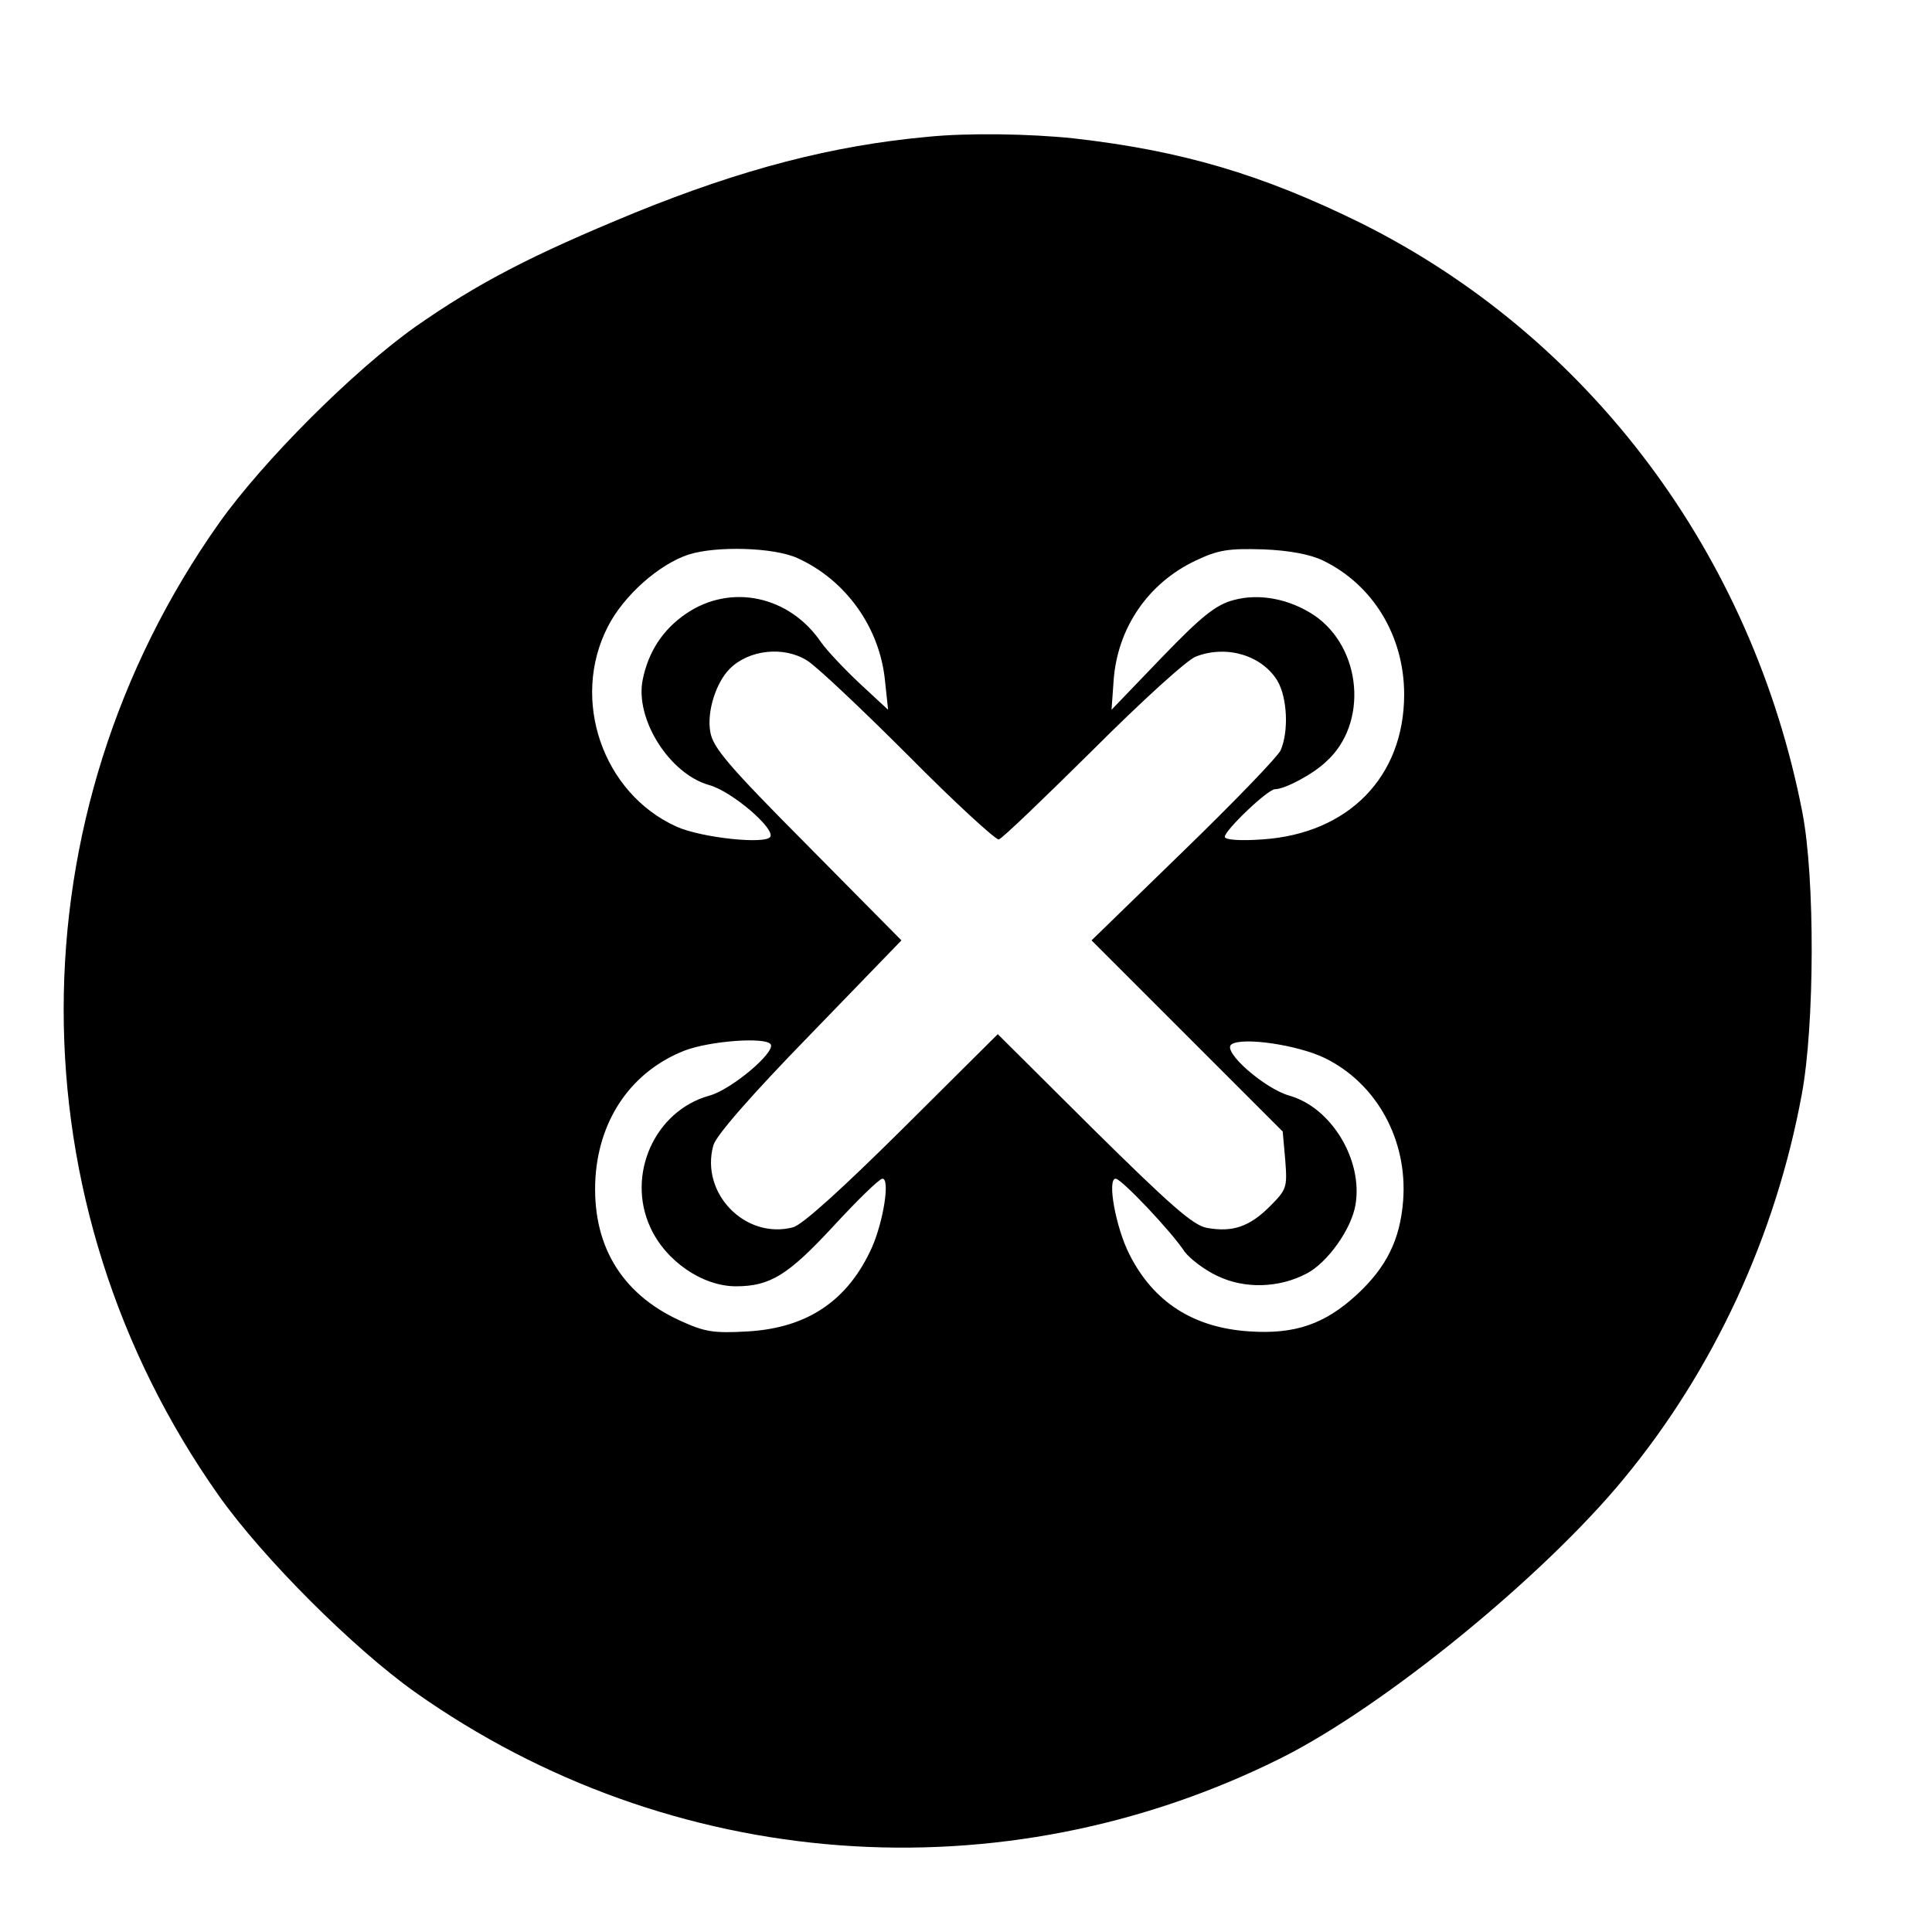 <?xml version="1.0" standalone="no"?>
<!DOCTYPE svg PUBLIC "-//W3C//DTD SVG 20010904//EN"
 "http://www.w3.org/TR/2001/REC-SVG-20010904/DTD/svg10.dtd">
<svg version="1.0" xmlns="http://www.w3.org/2000/svg"
 width="377pt" height="377pt" viewBox="0 0 377 377"
 preserveAspectRatio="xMidYMid meet">
<g transform="translate(0,377) scale(0.1,-0.1)"
fill="#000000" stroke="none">
<path d="M1810 3503 c-186 -17 -362 -63 -571 -148 -202 -83 -306 -137 -429
-223 -121 -86 -296 -261 -382 -382 -405 -572 -405 -1328 0 -1900 86 -121 261
-296 382 -382 499 -353 1145 -401 1691 -128 201 101 511 354 668 545 175 212
296 473 347 750 25 135 26 421 1 550 -98 504 -416 928 -862 1150 -193 95 -349
141 -560 165 -85 9 -207 11 -285 3z m-254 -822 c95 -43 161 -136 171 -240 l6
-56 -54 50 c-30 28 -65 65 -77 82 -62 91 -177 115 -264 55 -45 -31 -73 -74
-84 -129 -15 -76 52 -183 130 -205 44 -12 129 -85 119 -101 -9 -15 -134 -2
-183 20 -144 65 -207 248 -134 390 31 61 100 122 158 141 54 17 166 14 212 -7z
m1026 -5 c97 -47 158 -147 158 -261 0 -161 -109 -272 -277 -283 -42 -3 -73 -1
-73 5 0 13 84 93 98 93 19 0 74 29 100 54 82 74 70 221 -23 285 -48 32 -107
44 -158 30 -34 -9 -62 -31 -140 -112 l-98 -102 4 56 c7 103 67 191 160 235 44
21 64 24 132 22 51 -2 93 -10 117 -22z m-1007 -195 c17 -10 105 -93 197 -185
92 -93 172 -166 177 -164 6 1 88 80 184 175 95 95 185 177 201 182 60 23 129
2 159 -48 19 -33 22 -98 6 -135 -6 -13 -92 -102 -190 -197 l-179 -174 187
-187 186 -186 5 -56 c4 -53 3 -57 -30 -90 -40 -40 -73 -51 -123 -42 -27 5 -71
44 -221 192 l-187 186 -186 -185 c-117 -116 -196 -188 -214 -192 -93 -24 -181
67 -155 160 5 19 75 99 188 215 l179 185 -183 185 c-154 155 -185 191 -190
222 -7 39 11 96 38 123 37 37 105 45 151 16z m-71 -749 c9 -16 -78 -89 -120
-100 -107 -30 -162 -155 -115 -257 30 -66 102 -115 167 -115 67 0 102 22 190
117 47 51 90 93 96 93 15 0 2 -82 -20 -133 -47 -105 -126 -158 -242 -165 -68
-4 -85 -1 -133 21 -116 53 -173 150 -165 280 8 116 72 207 174 247 50 19 159
27 168 12z m1082 -27 c101 -50 161 -160 152 -278 -6 -77 -33 -130 -90 -183
-63 -58 -121 -78 -210 -72 -109 7 -187 57 -234 150 -27 53 -44 148 -27 148 11
0 108 -102 135 -143 10 -13 38 -35 64 -47 52 -25 119 -24 174 5 40 21 87 86
95 134 15 87 -47 190 -129 213 -49 14 -132 87 -113 100 21 15 130 -1 183 -27z"/>
</g>
</svg>
